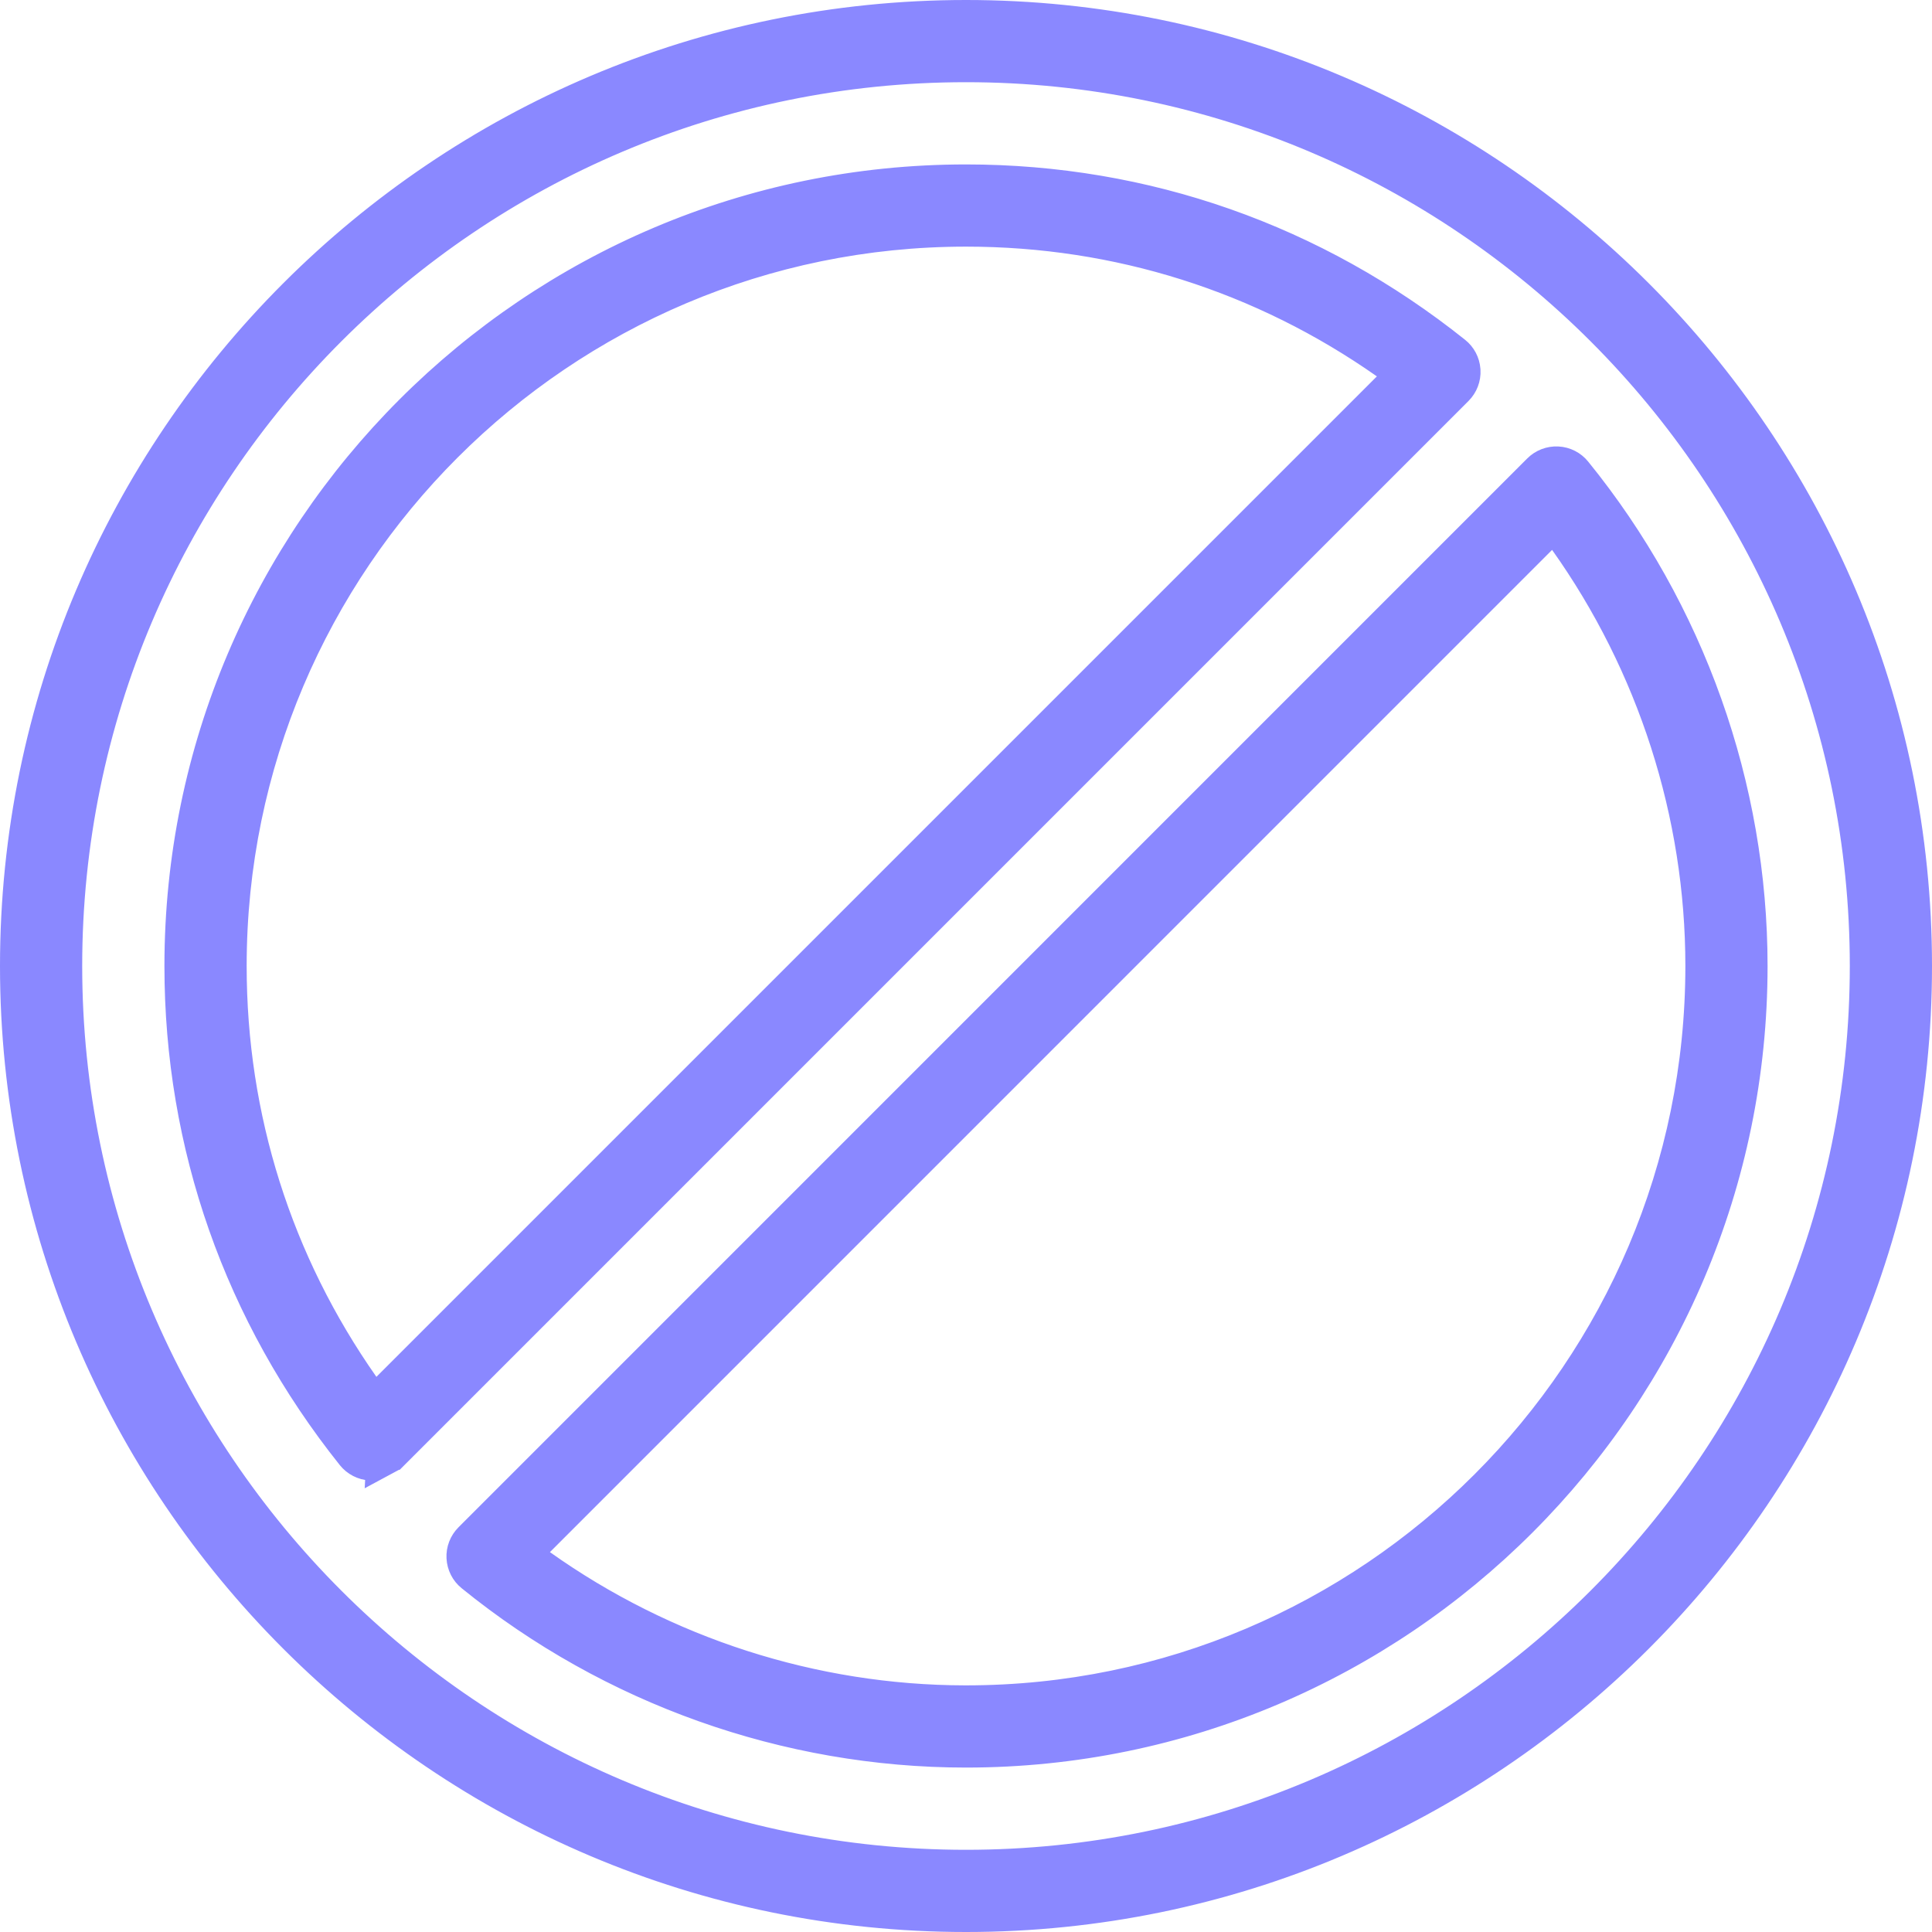 <svg width="64" height="64" viewBox="0 0 64 64" fill="none" xmlns="http://www.w3.org/2000/svg">
<g clip-path="url(#clip0_1493_6946)">
<path d="M52.495 15.387L52.495 15.387C56.305 20.079 58.403 25.979 58.403 32C58.403 46.558 46.558 58.403 32 58.403C25.98 58.403 20.08 56.306 15.388 52.496L15.388 52.496C15.12 52.28 14.959 51.961 14.941 51.618C14.923 51.275 15.052 50.942 15.295 50.699L50.698 15.293L50.698 15.293C50.94 15.05 51.276 14.922 51.617 14.94L51.617 14.94C51.96 14.957 52.279 15.119 52.495 15.387ZM18.111 51.31L17.985 51.436L18.13 51.538C22.163 54.406 27.018 55.972 31.965 55.98L31.966 55.98H32C45.223 55.98 55.98 45.223 55.98 32C55.98 27.04 54.412 22.172 51.537 18.129L51.434 17.984L51.309 18.11L18.111 51.31ZM13.178 48.54L13.177 48.54L12.245 49.042L12.253 48.893C12.253 48.893 12.253 48.893 12.253 48.893C11.909 48.874 11.589 48.709 11.374 48.44C7.595 43.705 5.597 38.021 5.597 32C5.597 17.442 17.442 5.597 32 5.597C38.022 5.597 43.706 7.594 48.44 11.374C48.703 11.584 48.866 11.892 48.891 12.226L48.893 12.254C48.913 12.597 48.784 12.933 48.54 13.177L13.178 48.54ZM12.346 45.696L12.448 45.843L12.575 45.716L45.717 12.574L45.843 12.448L45.697 12.345C41.659 9.511 36.954 8.02 32.001 8.02C18.778 8.02 8.021 18.777 8.021 32C8.021 36.953 9.512 41.658 12.346 45.696ZM0.15 32C0.15 14.438 14.438 0.15 32 0.15C49.562 0.15 63.85 14.438 63.85 32C63.85 49.562 49.562 63.85 32 63.85C14.438 63.85 0.15 49.562 0.15 32ZM2.573 32C2.573 48.226 15.774 61.427 32 61.427C48.226 61.427 61.427 48.226 61.427 32C61.427 15.774 48.226 2.573 32 2.573C15.774 2.573 2.573 15.774 2.573 32Z" fill="#8A88FF" stroke="#8A88FF" stroke-width="0.3"/>
</g>
<defs>
<clipPath id="clip0_1493_6946">
<rect width="64" height="64" fill="white"/>
</clipPath>
</defs>
</svg>

